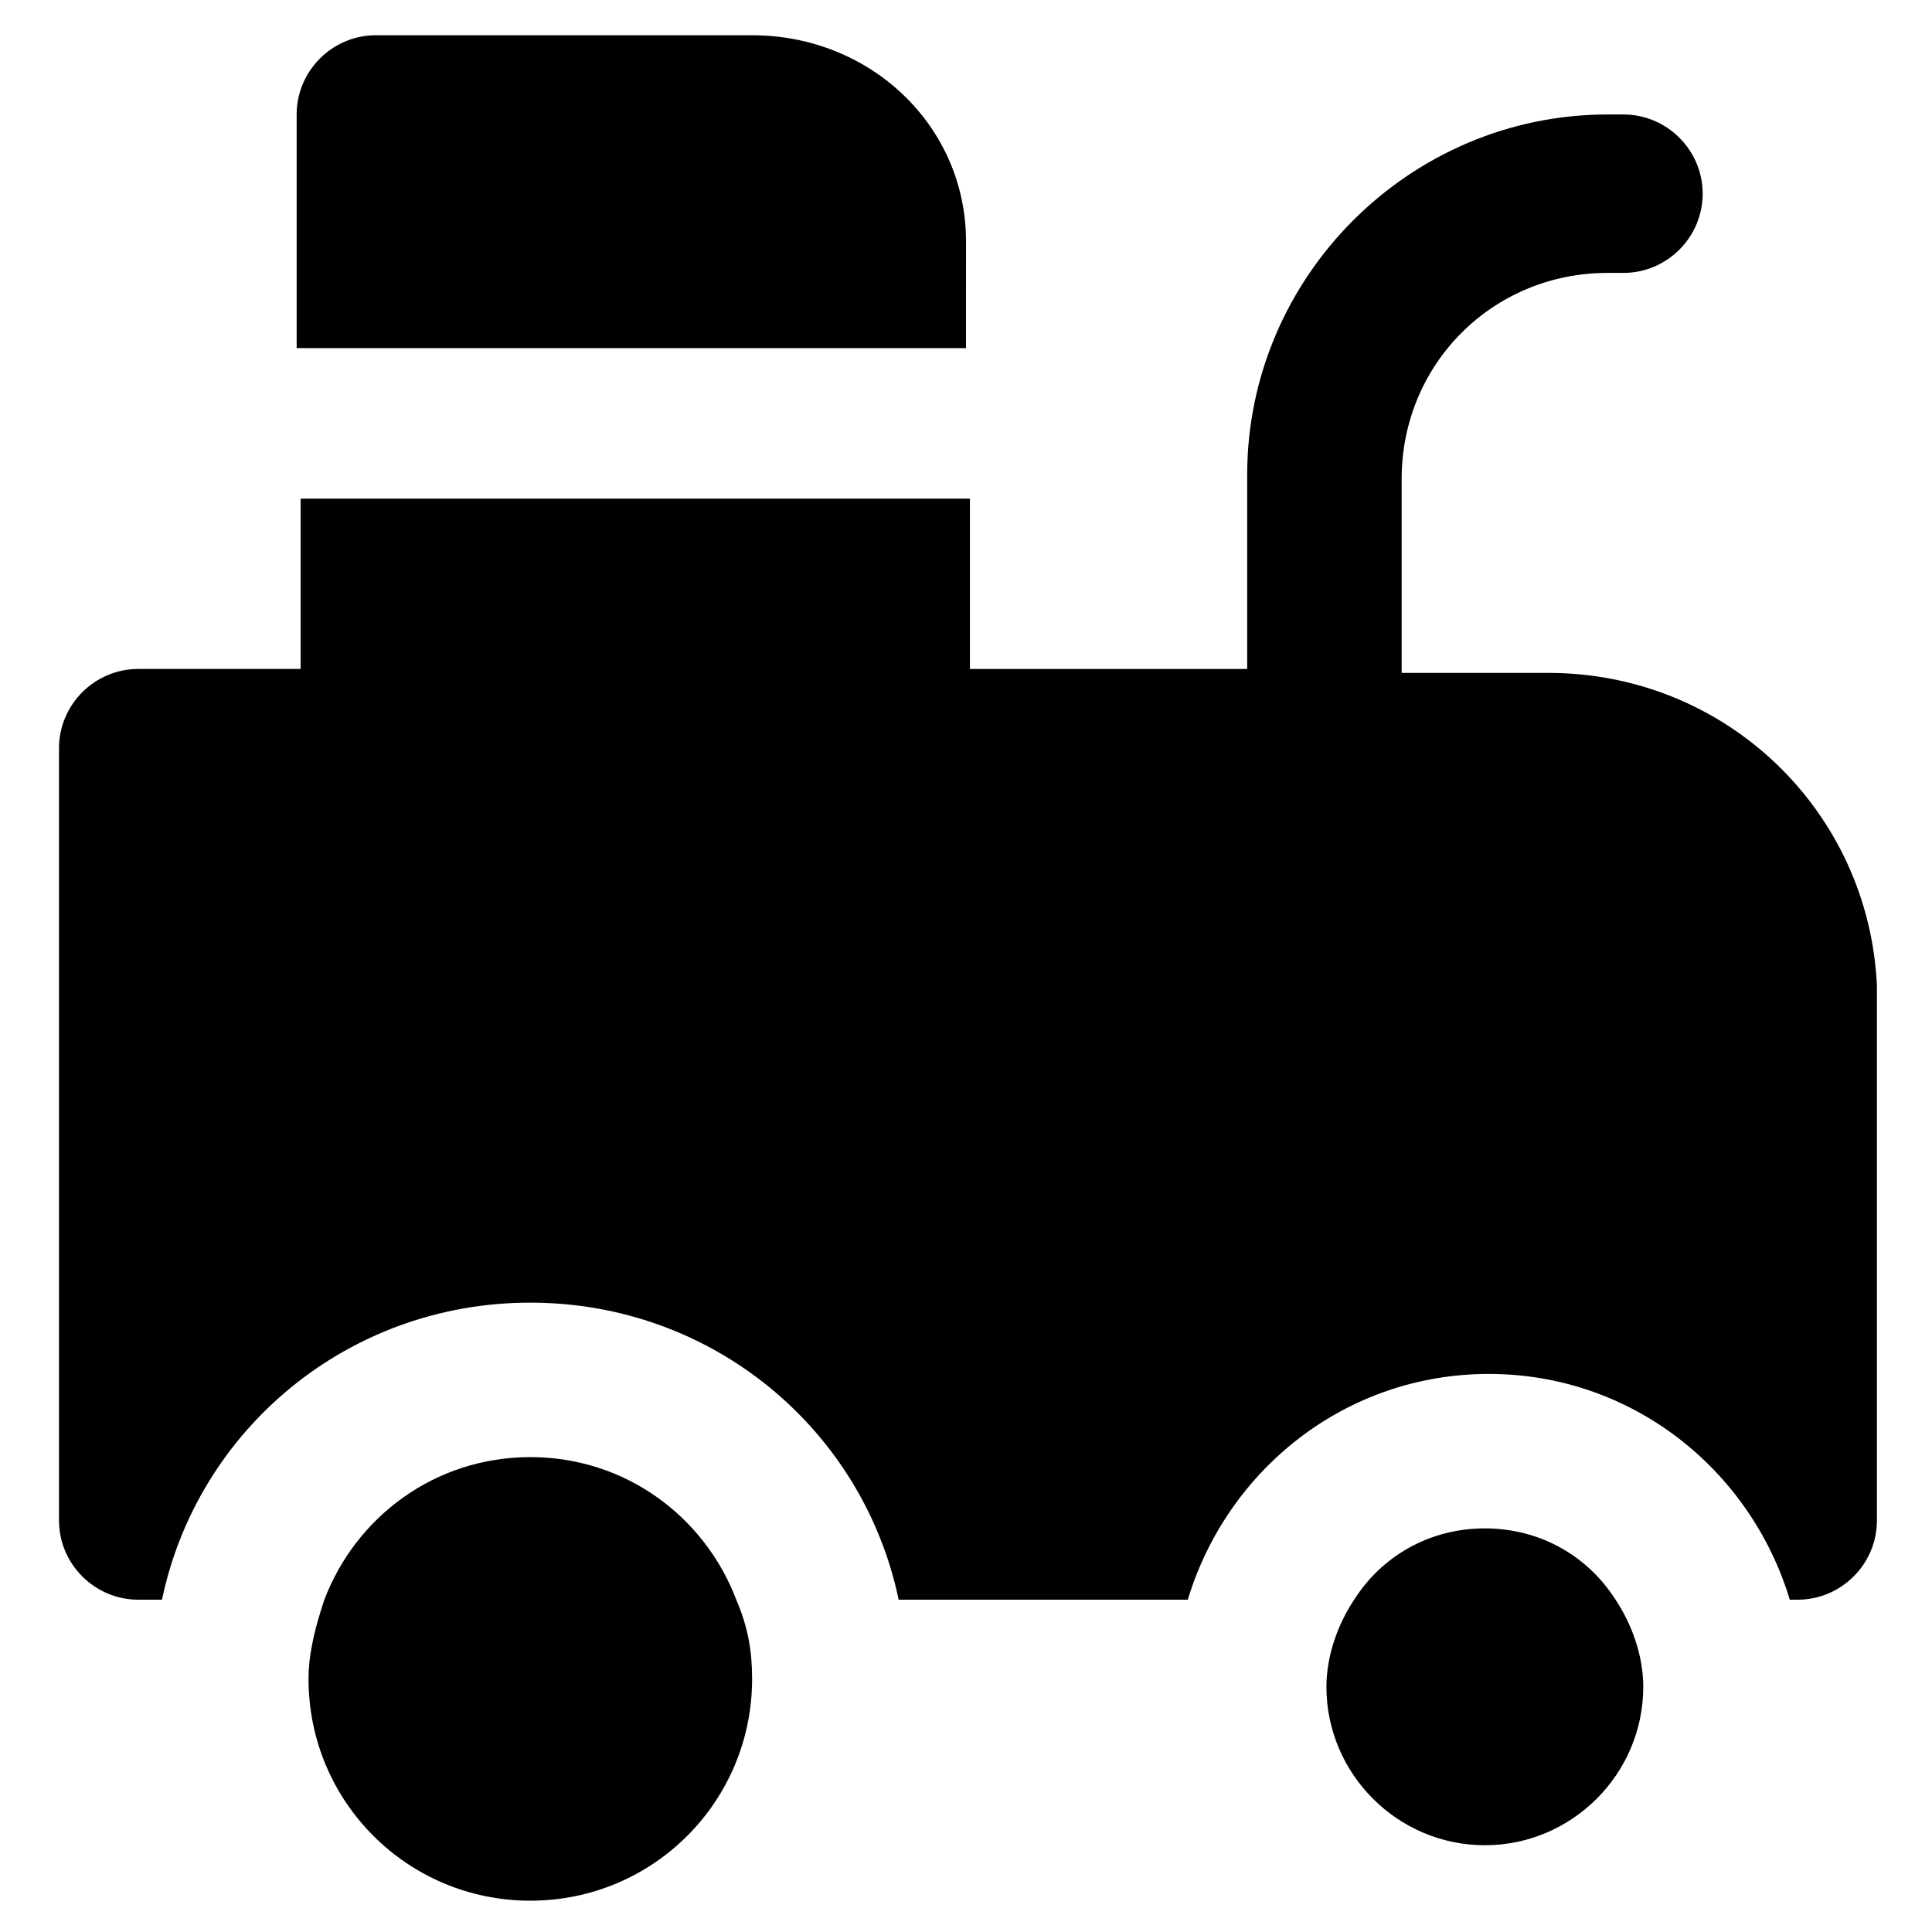 <?xml version="1.0" encoding="UTF-8"?>
<!-- Uploaded to: ICON Repo, www.iconrepo.com, Generator: ICON Repo Mixer Tools -->
<svg fill="#000000" width="800px" height="800px" version="1.1" viewBox="144 144 512 512" xmlns="http://www.w3.org/2000/svg">
 <g>
  <path d="m400 207.92c0-30.438-25.191-54.578-56.68-54.578l-99.711-0.004c-11.547 0-20.992 9.445-20.992 20.992v61.926l177.38 0.004z"/>
  <path d="m554.29 322.33h-38.836v-51.43c0-30.438 24.141-54.578 54.578-54.578h4.199c11.547 0 20.992-9.445 20.992-20.992s-9.445-20.992-20.992-20.992h-4.199c-52.48 0-95.516 43.035-95.516 95.516v51.43h-73.473v-45.133l-177.38-0.004v45.133h-43.031c-11.547 0-20.992 9.445-20.992 20.992v204.67c0 11.547 9.445 20.992 20.992 20.992h6.297c9.445-45.133 49.332-78.719 97.613-78.719s88.168 33.586 97.613 78.719h76.621c10.496-34.637 41.984-59.828 79.77-59.828s69.273 25.191 79.77 59.828h2.098c11.547 0 20.992-9.445 20.992-20.992v-141.7c-2.098-46.184-39.883-82.918-87.117-82.918z"/>
  <path d="m284.54 530.15c-25.191 0-46.184 15.742-54.578 37.785-2.098 6.297-4.199 13.645-4.199 20.992 0 32.539 26.238 58.777 58.777 58.777 32.539 0 58.777-26.238 58.777-58.777 0-7.348-1.051-13.645-4.199-20.992-8.395-22.039-29.387-37.785-54.578-37.785z"/>
  <path d="m537.5 549.04c-14.695 0-27.289 7.348-34.637 18.895-4.199 6.297-7.348 14.695-7.348 23.09 0 23.09 18.895 41.984 41.984 41.984s41.984-18.895 41.984-41.984c0-8.398-3.148-16.793-7.348-23.09-7.348-11.547-19.941-18.895-34.637-18.895z"/>
 </g>
</svg>